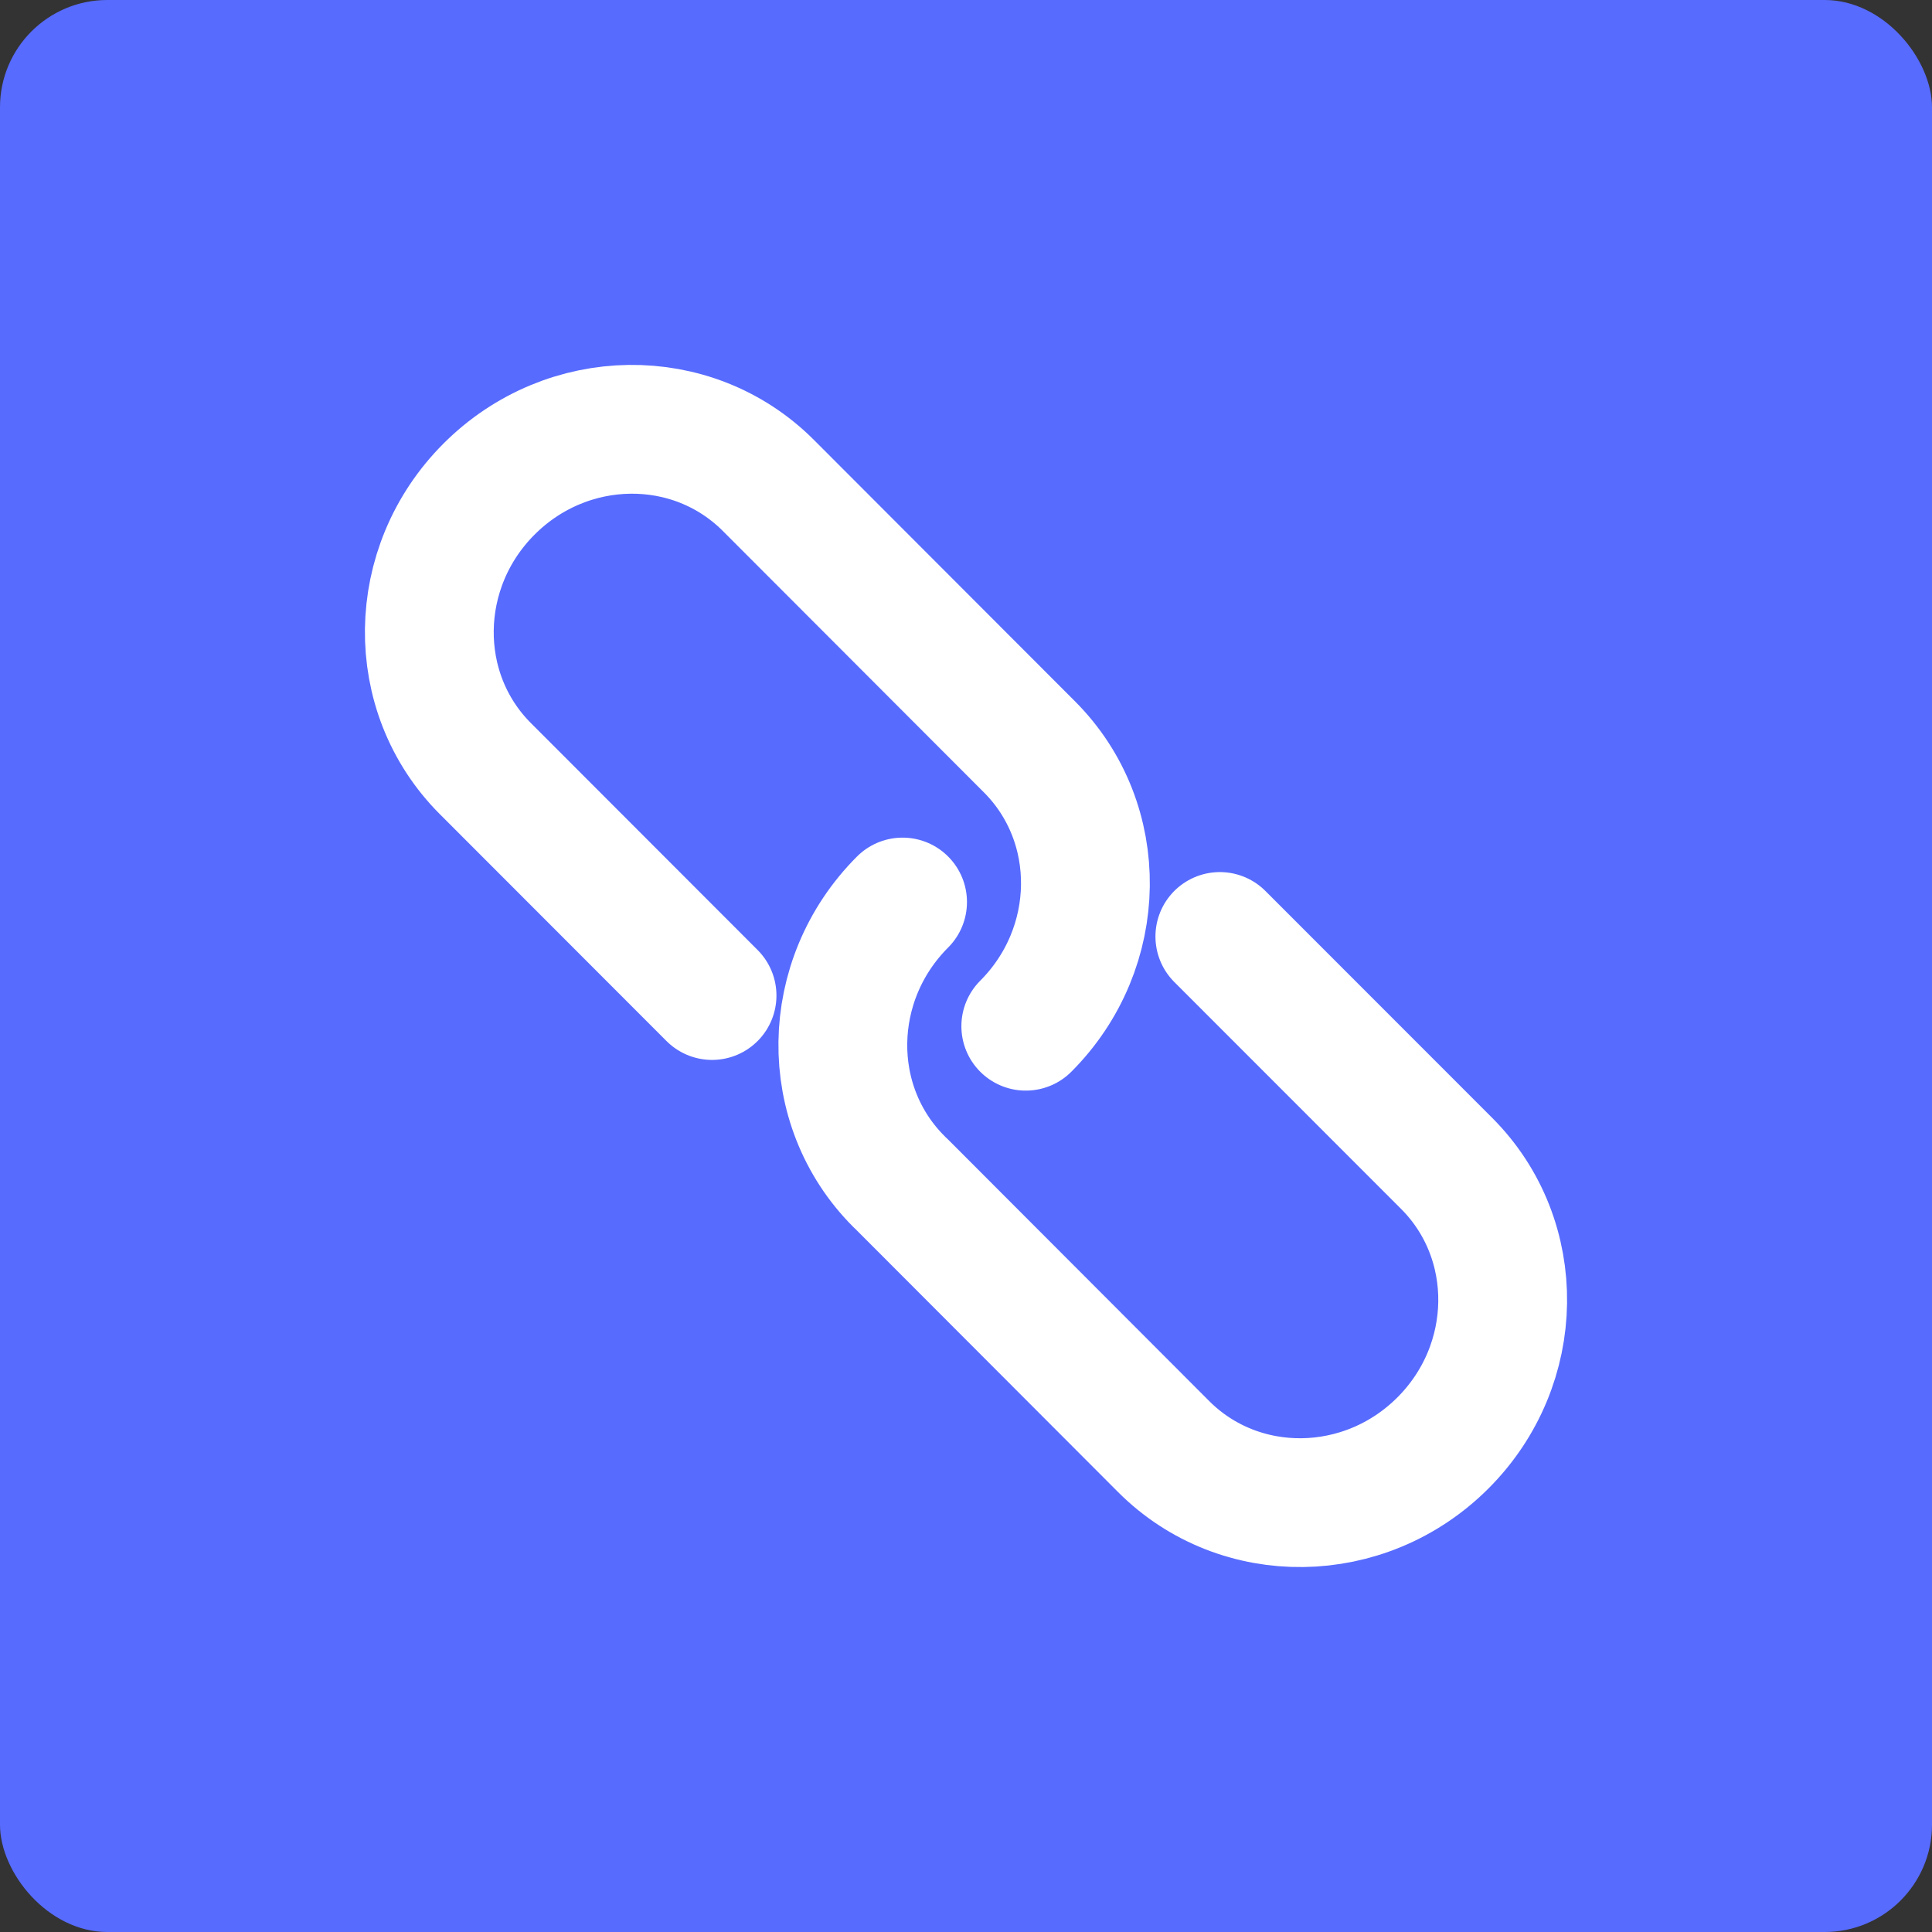<svg width="18" height="18" viewBox="0 0 18 18" xmlns="http://www.w3.org/2000/svg">
    <rect x="0" y="0" width="18" height="18" fill="#333333" stroke="none"/>
    <g fill="none" fill-rule="evenodd">
        <rect fill="#576BFF" width="18" height="18" rx="1"/>
        <g stroke="#FFF" stroke-linecap="round" stroke-linejoin="round" stroke-width="1.2">
            <path d="M9.591 6.958 7.158 4.522c-.71-.71-1.874-.694-2.602.035-.728.728-.743 1.894-.035 2.603l2.113 2.115M11.365 8.725l2.114 2.115c.708.709.693 1.875-.035 2.603-.728.729-1.893.744-2.602.035L8.41 11.042M9.557 9.561c.727-.728.743-1.894.034-2.603M8.409 8.404c-.728.728-.744 1.894-.035 2.603"/>
        </g>
    </g>
</svg>
